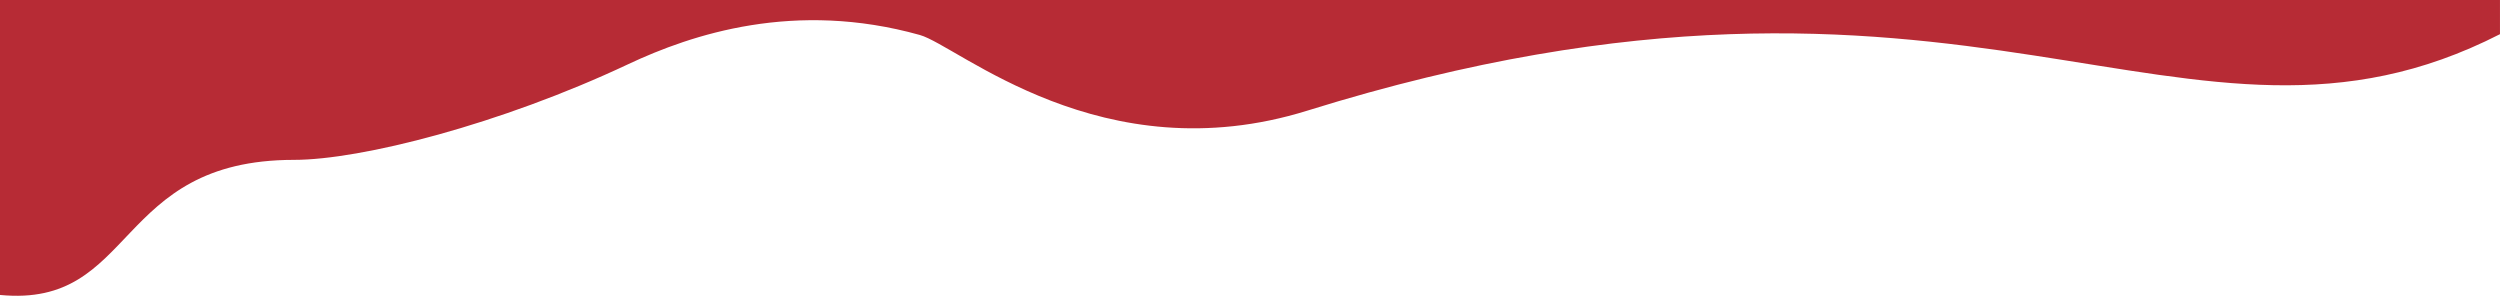 <?xml version="1.0" encoding="UTF-8"?> <svg xmlns="http://www.w3.org/2000/svg" width="32768" height="3878" viewBox="0 0 32768 3878" fill="none"> <path d="M3854.09 2095.36C1486.92 2095.36 1788.37 4039.37 0 3865.99V0H32767.7V447.823C28623.2 2564.95 25836.7 -1258.64 17136.8 1449.76C14445.5 2287.57 12559.2 599.148 12056.8 458.577C10418 0 9070.21 447.823 8232.95 841.929C6557.77 1630.45 4730.24 2095.36 3854.09 2095.36Z" fill="#B72B35"></path> </svg> 